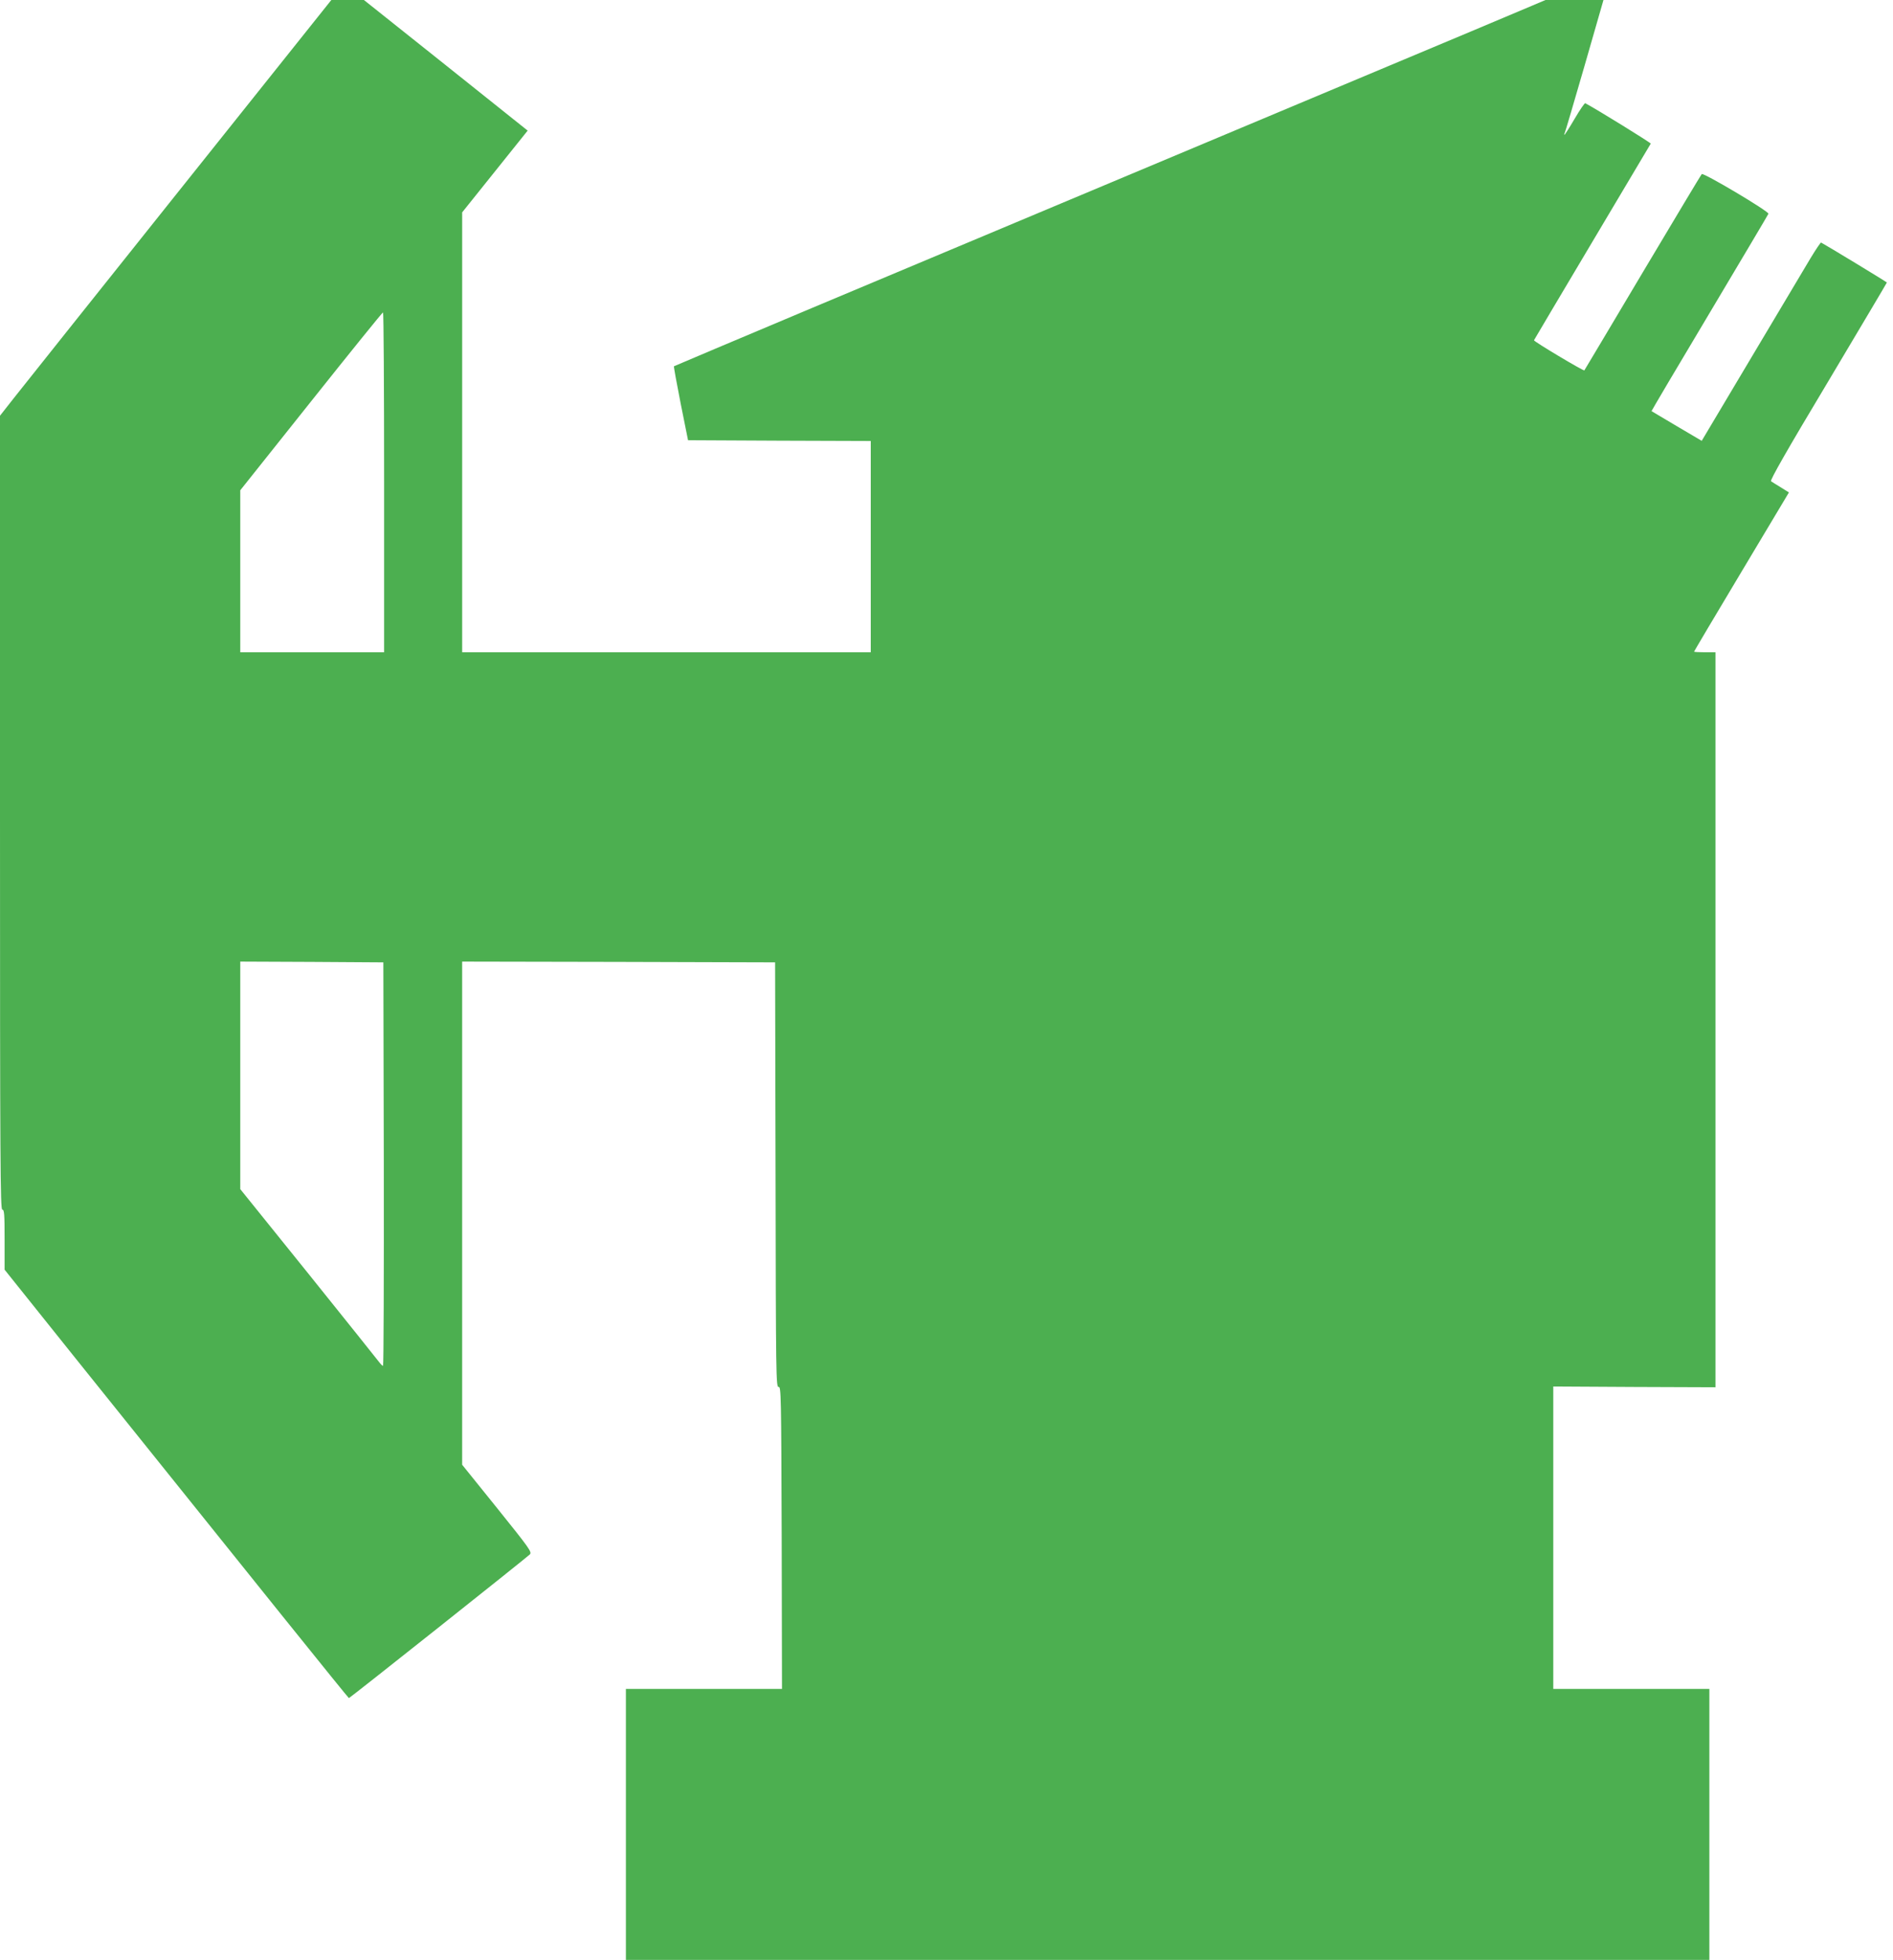 <?xml version="1.0" standalone="no"?>
<!DOCTYPE svg PUBLIC "-//W3C//DTD SVG 20010904//EN"
 "http://www.w3.org/TR/2001/REC-SVG-20010904/DTD/svg10.dtd">
<svg version="1.0" xmlns="http://www.w3.org/2000/svg"
 width="1237pt" height="1280pt" viewBox="0 0 1237 1280"
 preserveAspectRatio="xMidYMid meet">
<g transform="translate(0,1280) scale(0.1,-0.1)"
fill="#4caf50" stroke="none">
<path d="M1170 11554 c-547 -685 -1034 -1296 -1082 -1357 l-88 -112 0 -2592
c0 -2298 2 -2593 15 -2593 13 0 15 -28 15 -196 l0 -196 462 -577 c1207 -1504
1783 -2220 1788 -2221 6 0 1155 912 1182 938 15 16 1 36 -213 302 l-229 284 0
1643 0 1643 1023 -2 1022 -3 3 -1388 c2 -1314 3 -1388 20 -1385 16 3 17 -51
20 -984 l2 -988 -510 0 -510 0 0 -885 0 -885 3540 0 3540 0 0 885 0 885 -510
0 -510 0 0 988 0 987 530 -3 530 -2 0 2400 0 2400 -70 0 c-38 0 -70 2 -70 4 0
2 139 237 310 522 l310 518 -53 33 c-28 17 -57 35 -64 40 -8 6 103 201 373
651 211 354 384 645 384 647 0 3 -399 245 -430 261 -3 1 -33 -43 -67 -99 -33
-56 -207 -348 -387 -649 l-326 -547 -163 96 c-89 53 -163 97 -165 98 -1 1 169
289 379 640 209 351 383 643 385 649 6 14 -426 271 -436 259 -4 -4 -178 -294
-386 -643 -208 -349 -379 -637 -381 -639 -4 -6 -333 190 -329 197 2 4 173 293
381 642 208 349 380 638 382 642 2 5 -354 225 -428 264 -4 2 -35 -43 -69 -101
-34 -58 -64 -105 -67 -105 -2 0 -2 4 1 9 3 4 61 202 130 440 l124 431 -190 0
-189 0 -92 -39 c-51 -22 -598 -252 -1217 -511 -1223 -513 -2105 -883 -3488
-1463 -492 -207 -895 -377 -898 -379 -2 -3 18 -112 44 -244 l48 -239 597 -3
597 -2 0 -690 0 -690 -1335 0 -1335 0 0 1436 0 1437 214 267 214 267 -535 427
-535 426 -106 0 -107 0 -995 -1246z m1340 -1904 l0 -1110 -470 0 -470 0 0 529
0 529 463 581 c254 319 465 580 470 581 4 0 7 -499 7 -1110z m-2 -4452 c1
-725 -1 -1318 -5 -1318 -5 0 -16 12 -26 25 -10 14 -218 273 -462 577 l-445
552 0 743 0 743 468 -2 467 -3 3 -1317z"/>
</g>
</svg>
